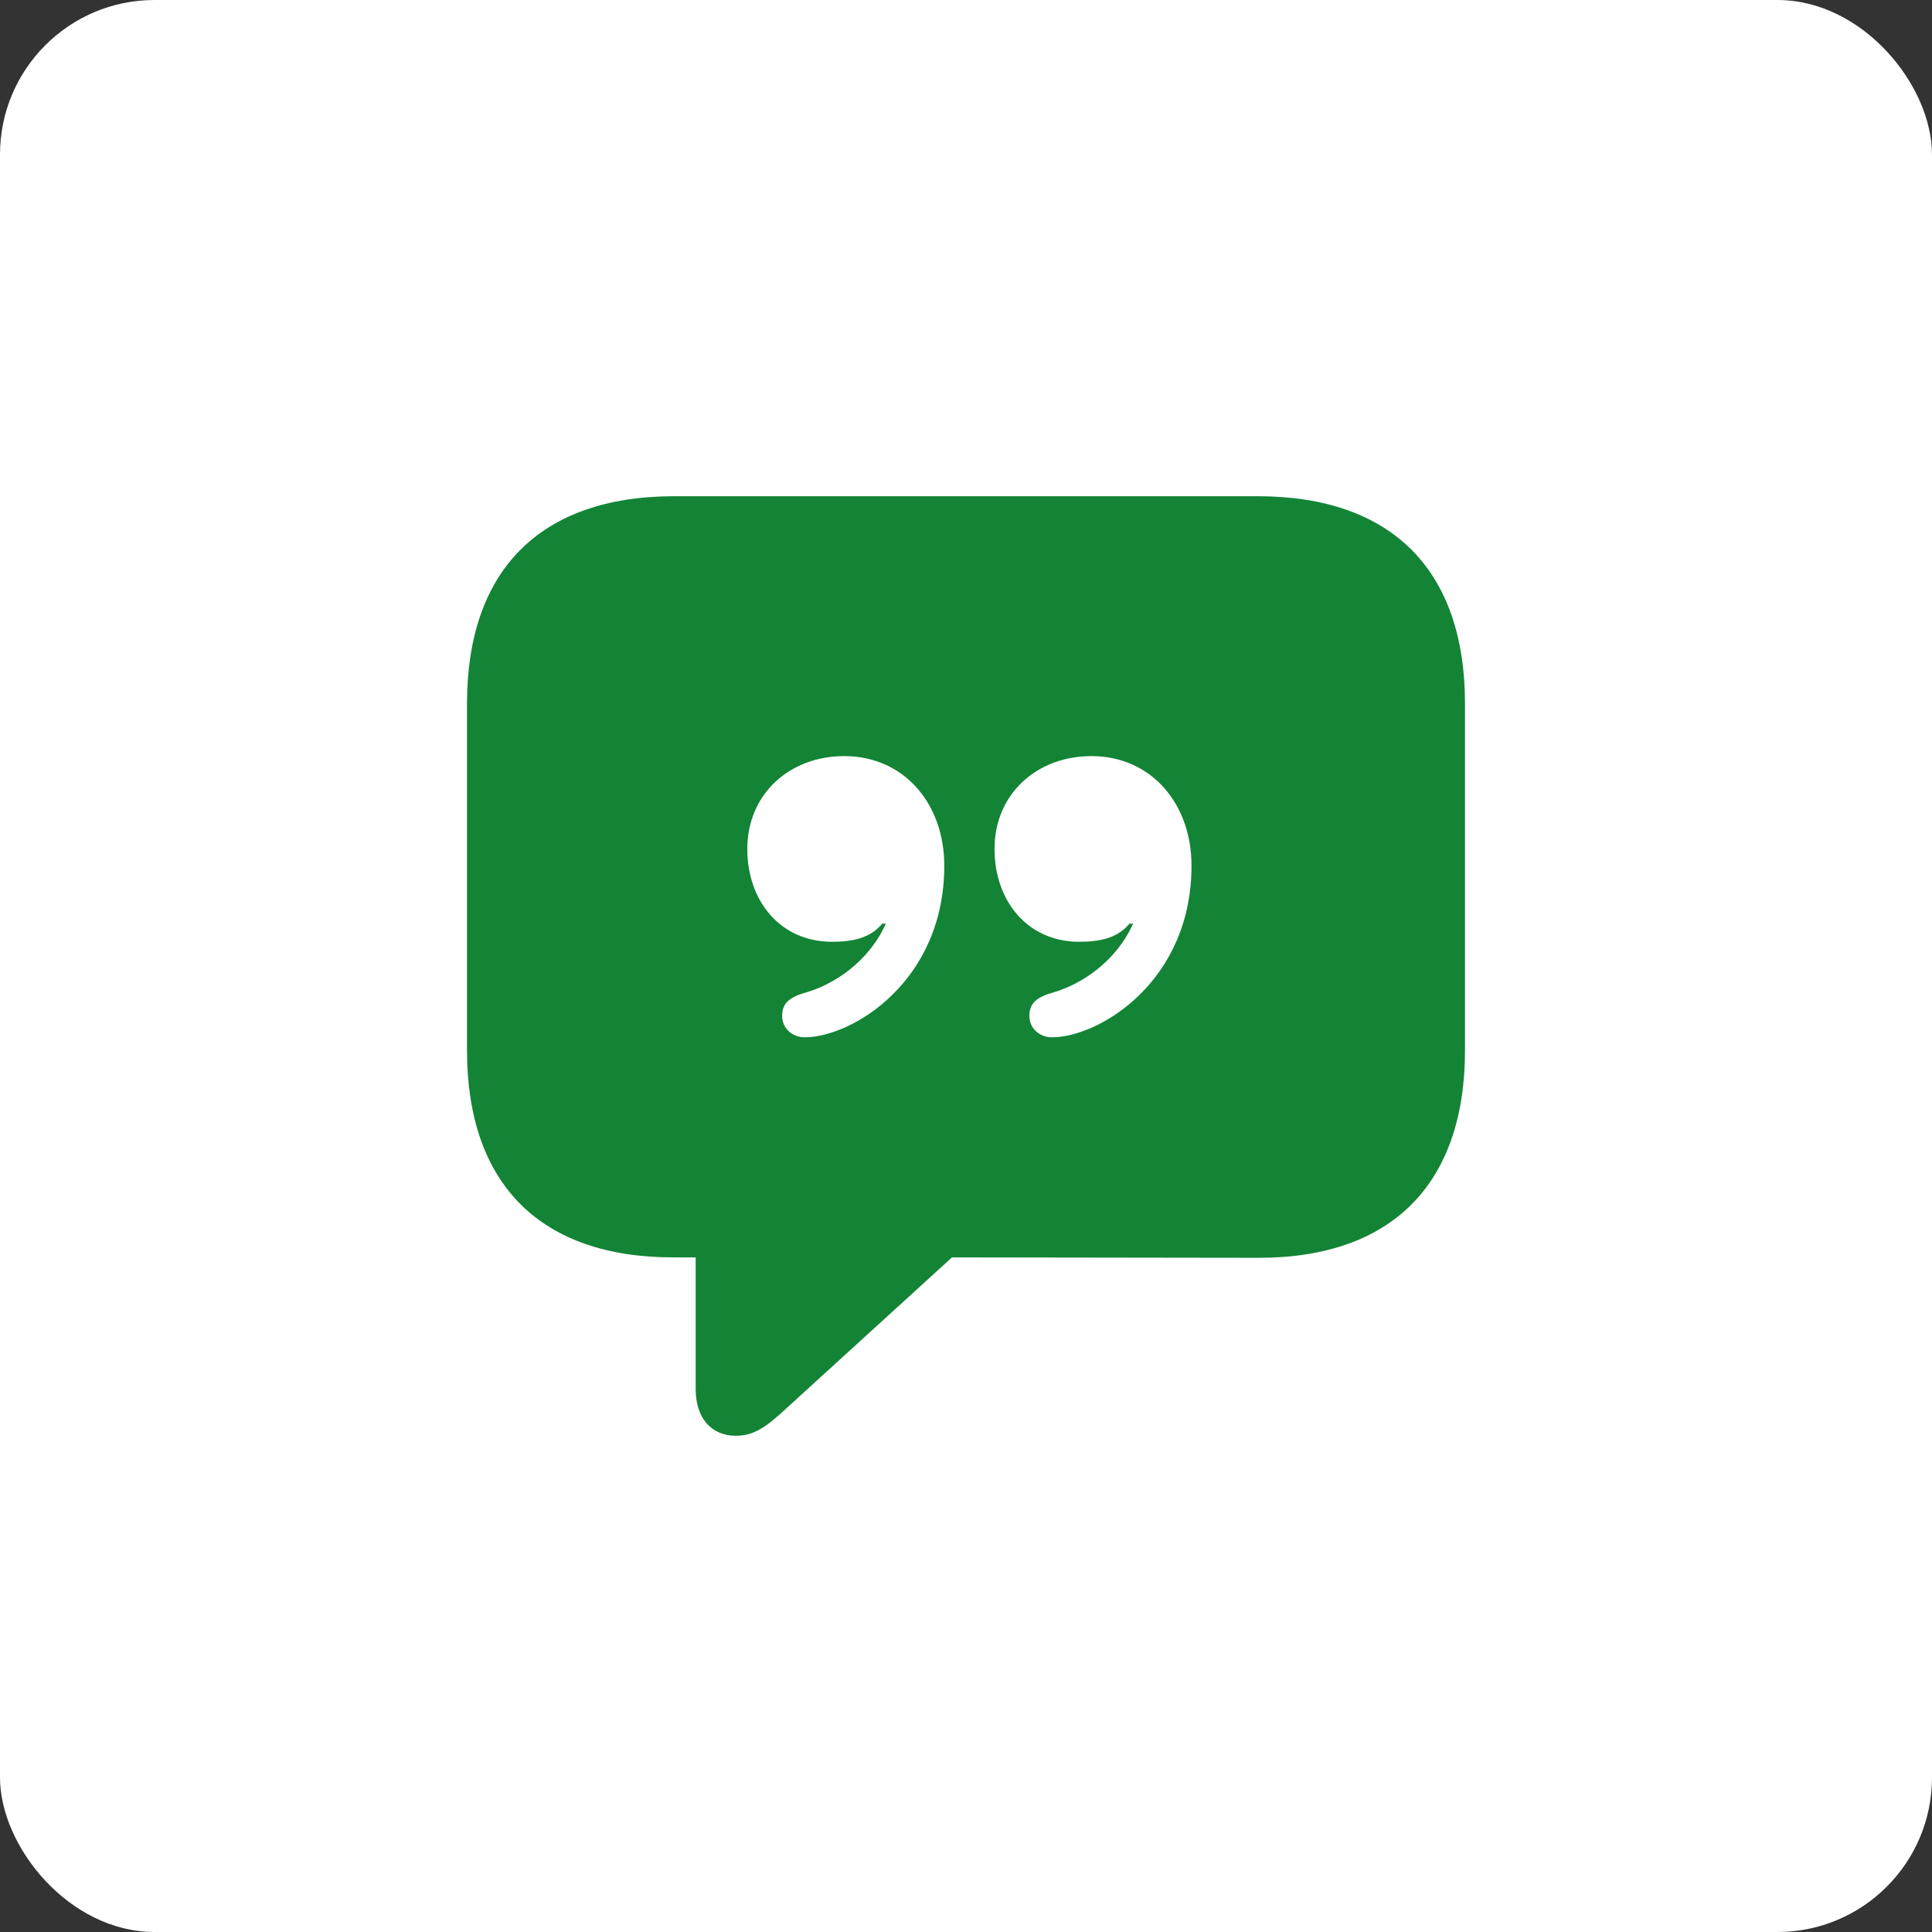 <svg width="50" height="50" viewBox="0 0 50 50" fill="none" xmlns="http://www.w3.org/2000/svg">
<rect x="0" y="0" width="50" height="50" fill="#333333" stroke="none"/>
<rect width="50" height="50" rx="4" fill="white"/>
<path d="M19.047 37.158C19.515 37.158 19.844 36.924 20.395 36.408L24.637 32.541L32.547 32.552C36.039 32.564 37.914 30.619 37.914 27.185V18.209C37.914 14.775 36.039 12.842 32.547 12.842H17.453C13.973 12.842 12.086 14.763 12.086 18.209V27.185C12.086 30.63 13.973 32.552 17.453 32.541H18.004V35.951C18.004 36.677 18.39 37.158 19.047 37.158ZM19.34 21.97C19.34 20.553 20.43 19.568 21.848 19.568C23.395 19.568 24.438 20.798 24.438 22.404C24.438 25.416 22.035 26.845 20.828 26.845C20.488 26.845 20.242 26.599 20.242 26.295C20.242 26.013 20.371 25.826 20.817 25.697C21.59 25.486 22.492 24.877 22.926 23.904H22.832C22.515 24.291 22.035 24.373 21.532 24.373C20.195 24.373 19.34 23.318 19.34 21.97ZM25.738 21.97C25.738 20.553 26.828 19.568 28.246 19.568C29.793 19.568 30.836 20.798 30.836 22.404C30.836 25.416 28.433 26.845 27.227 26.845C26.887 26.845 26.64 26.599 26.64 26.295C26.64 26.013 26.77 25.826 27.215 25.697C27.988 25.486 28.89 24.877 29.324 23.904H29.23C28.914 24.291 28.433 24.373 27.93 24.373C26.594 24.373 25.738 23.318 25.738 21.97Z" fill="#138435"/>
</svg>
